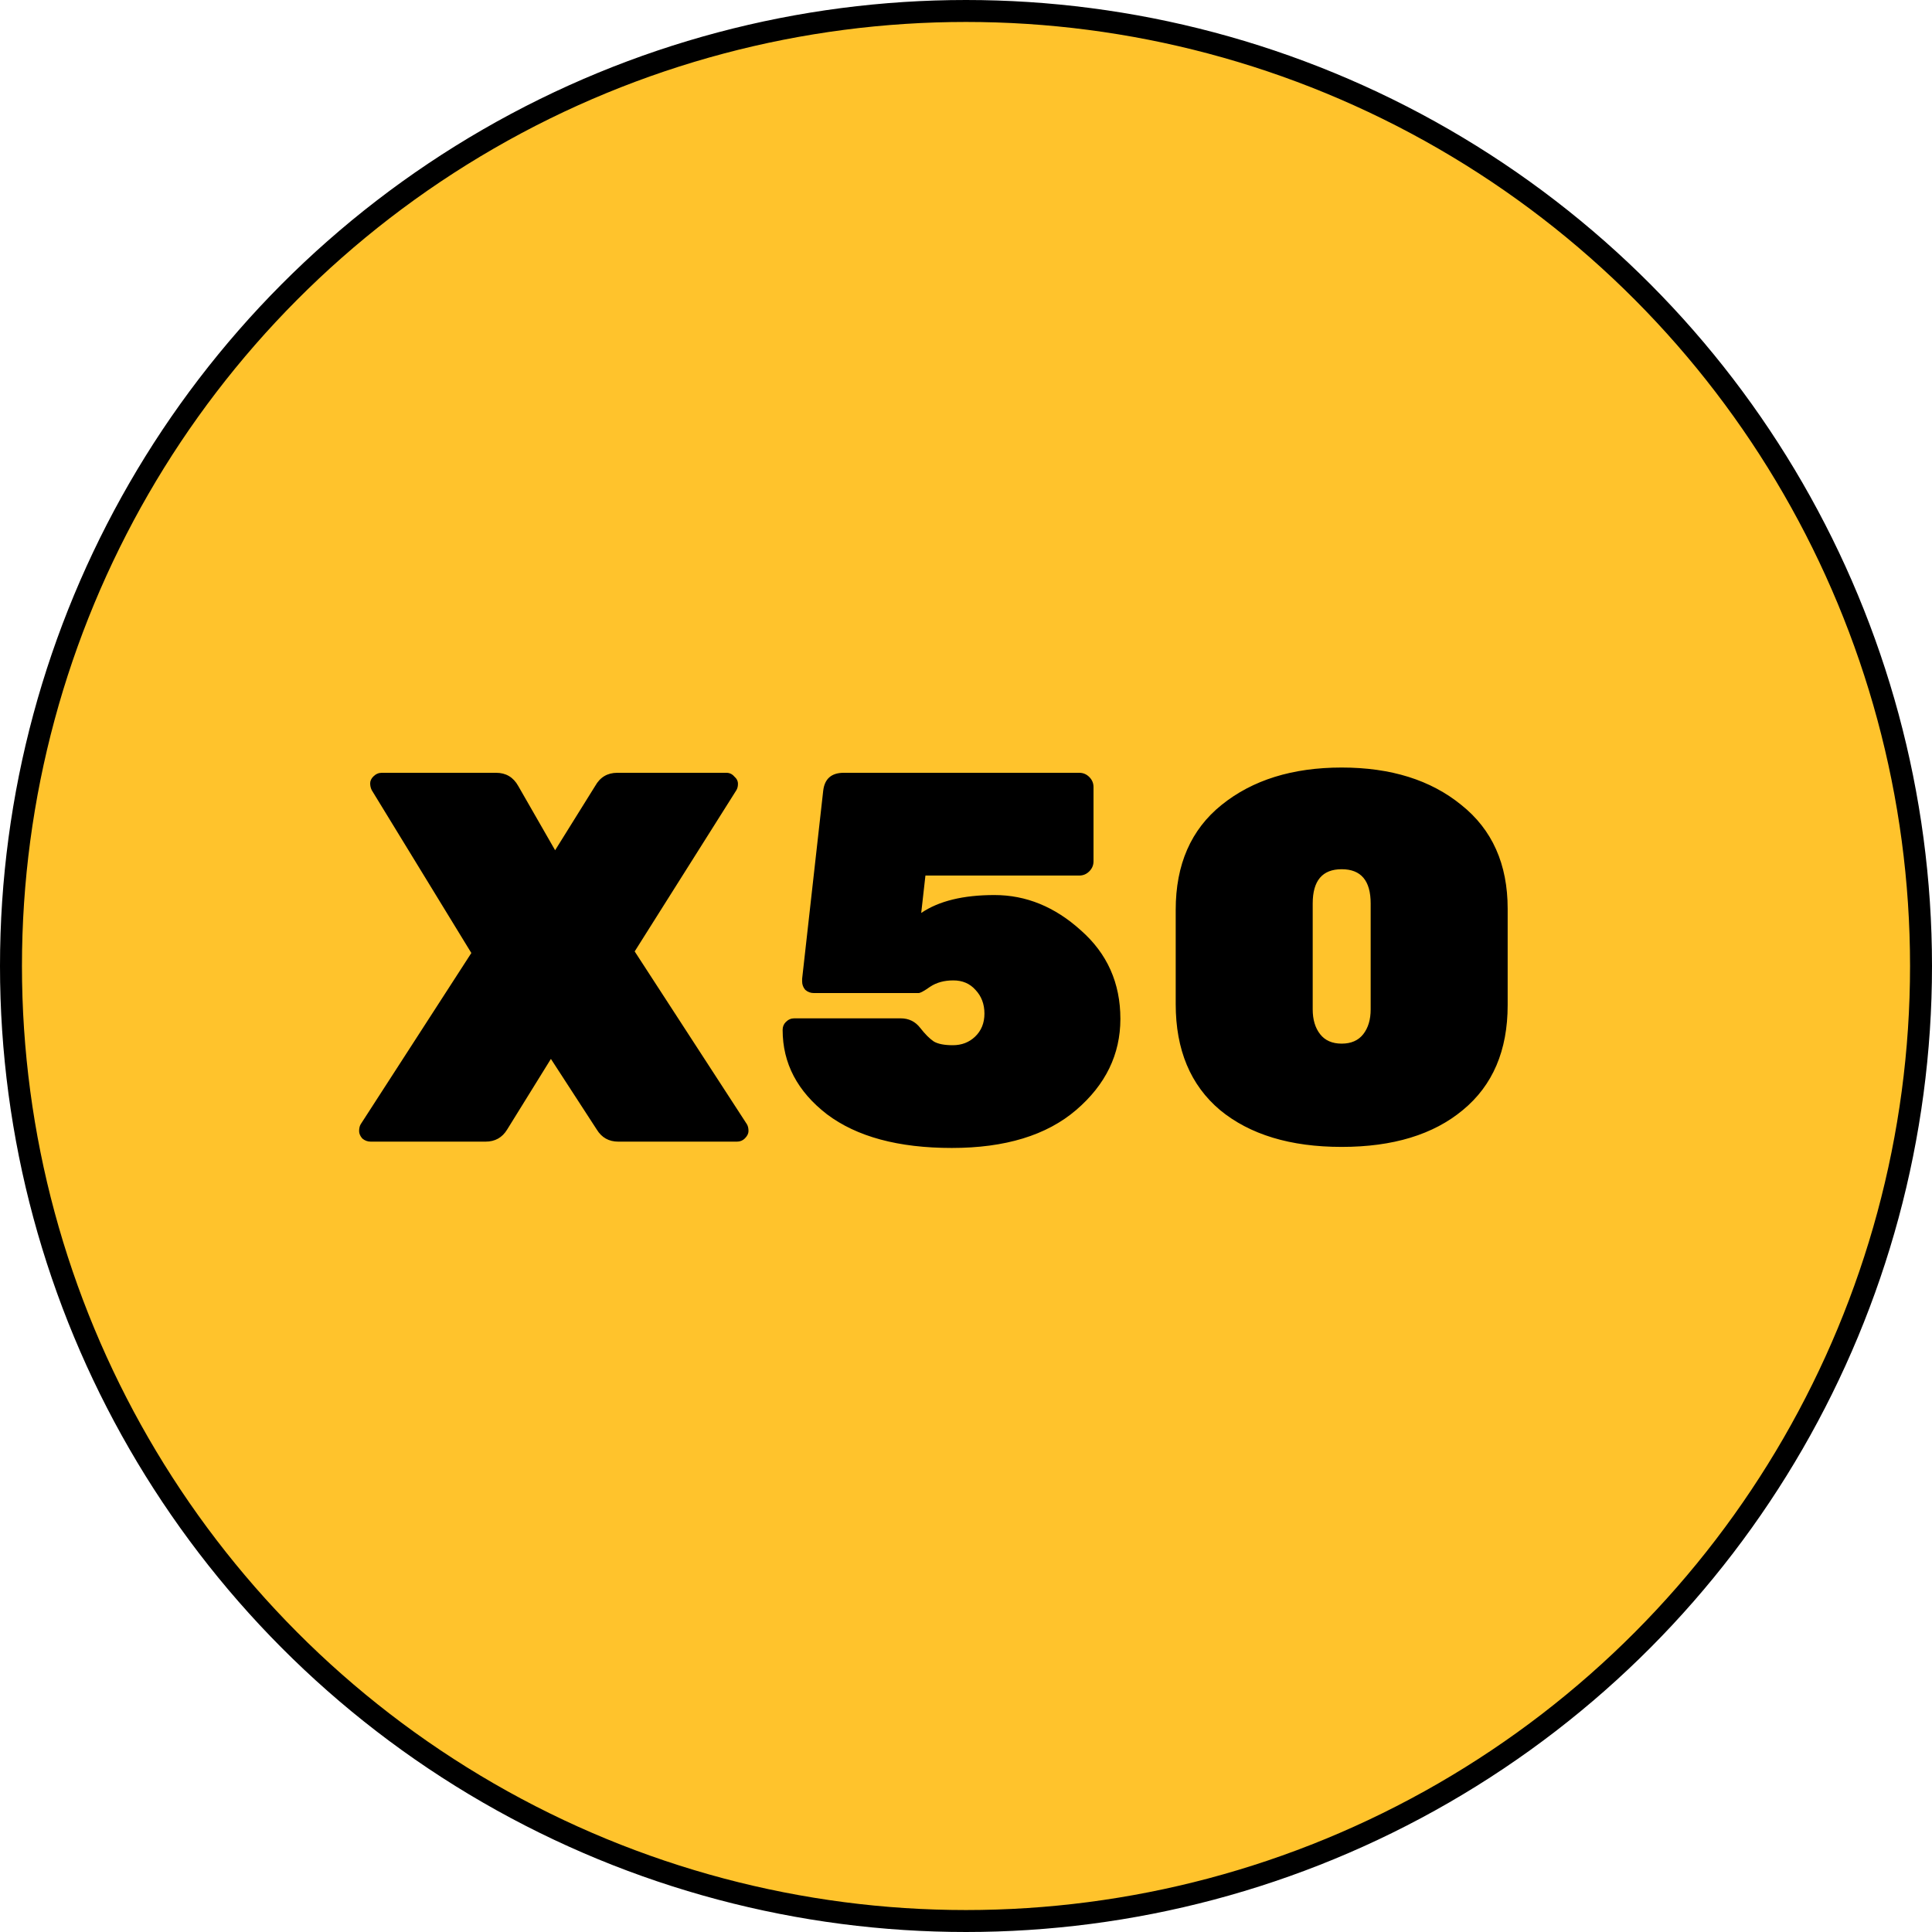 <svg width="88" height="88" viewBox="0 0 88 88" fill="none" xmlns="http://www.w3.org/2000/svg">
<circle cx="44" cy="44" r="43.5" fill="#FFC32C" stroke="black"/>
<path d="M34.021 51.208C34.069 51.288 34.093 51.392 34.093 51.52C34.093 51.632 34.037 51.744 33.925 51.856C33.829 51.952 33.709 52 33.565 52H28.165C27.733 52 27.405 51.816 27.181 51.448L25.093 48.232L23.101 51.448C22.877 51.816 22.549 52 22.117 52H16.885C16.741 52 16.613 51.952 16.501 51.856C16.405 51.744 16.357 51.632 16.357 51.52C16.357 51.392 16.381 51.288 16.429 51.208L21.469 43.408L16.933 35.992C16.885 35.896 16.861 35.792 16.861 35.68C16.861 35.568 16.909 35.464 17.005 35.368C17.117 35.256 17.245 35.2 17.389 35.2H22.597C23.045 35.2 23.381 35.4 23.605 35.8L25.285 38.728L27.109 35.8C27.333 35.4 27.669 35.2 28.117 35.2H33.085C33.229 35.2 33.349 35.256 33.445 35.368C33.557 35.464 33.613 35.576 33.613 35.704C33.613 35.816 33.589 35.912 33.541 35.992L28.909 43.336L34.021 51.208ZM41.912 46.816C42.136 47.104 42.344 47.312 42.536 47.44C42.728 47.552 43.016 47.608 43.4 47.608C43.8 47.608 44.136 47.48 44.408 47.224C44.696 46.952 44.84 46.6 44.84 46.168C44.84 45.736 44.704 45.376 44.432 45.088C44.176 44.8 43.84 44.656 43.424 44.656C43.008 44.656 42.656 44.752 42.368 44.944C42.096 45.136 41.92 45.232 41.84 45.232H37.064C36.92 45.232 36.792 45.184 36.68 45.088C36.584 44.976 36.536 44.848 36.536 44.704V44.584L37.496 36.016C37.56 35.472 37.872 35.2 38.432 35.2H49.16C49.336 35.2 49.488 35.264 49.616 35.392C49.744 35.52 49.808 35.672 49.808 35.848V39.232C49.808 39.408 49.744 39.56 49.616 39.688C49.488 39.816 49.336 39.88 49.16 39.88H42.152L41.96 41.584C42.76 41.04 43.872 40.768 45.296 40.768C46.736 40.768 48.048 41.304 49.232 42.376C50.432 43.432 51.032 44.776 51.032 46.408C51.032 48.024 50.36 49.408 49.016 50.56C47.672 51.712 45.784 52.288 43.352 52.288C40.92 52.288 39.024 51.776 37.664 50.752C36.32 49.712 35.648 48.432 35.648 46.912C35.648 46.768 35.696 46.648 35.792 46.552C35.904 46.44 36.032 46.384 36.176 46.384H41.024C41.392 46.384 41.688 46.528 41.912 46.816ZM59.792 41.152V45.976C59.792 46.44 59.904 46.816 60.128 47.104C60.352 47.392 60.68 47.536 61.112 47.536C61.544 47.536 61.872 47.392 62.096 47.104C62.32 46.816 62.432 46.44 62.432 45.976V41.152C62.432 40.112 61.992 39.592 61.112 39.592C60.232 39.592 59.792 40.112 59.792 41.152ZM68.672 41.392V45.784C68.672 47.848 67.992 49.44 66.632 50.56C65.288 51.68 63.448 52.24 61.112 52.24C58.776 52.24 56.928 51.68 55.568 50.56C54.224 49.424 53.552 47.816 53.552 45.736V41.44C53.552 39.376 54.248 37.784 55.64 36.664C57.048 35.528 58.872 34.96 61.112 34.96C63.352 34.96 65.168 35.528 66.56 36.664C67.968 37.784 68.672 39.36 68.672 41.392Z" fill="black"/>
</svg>
